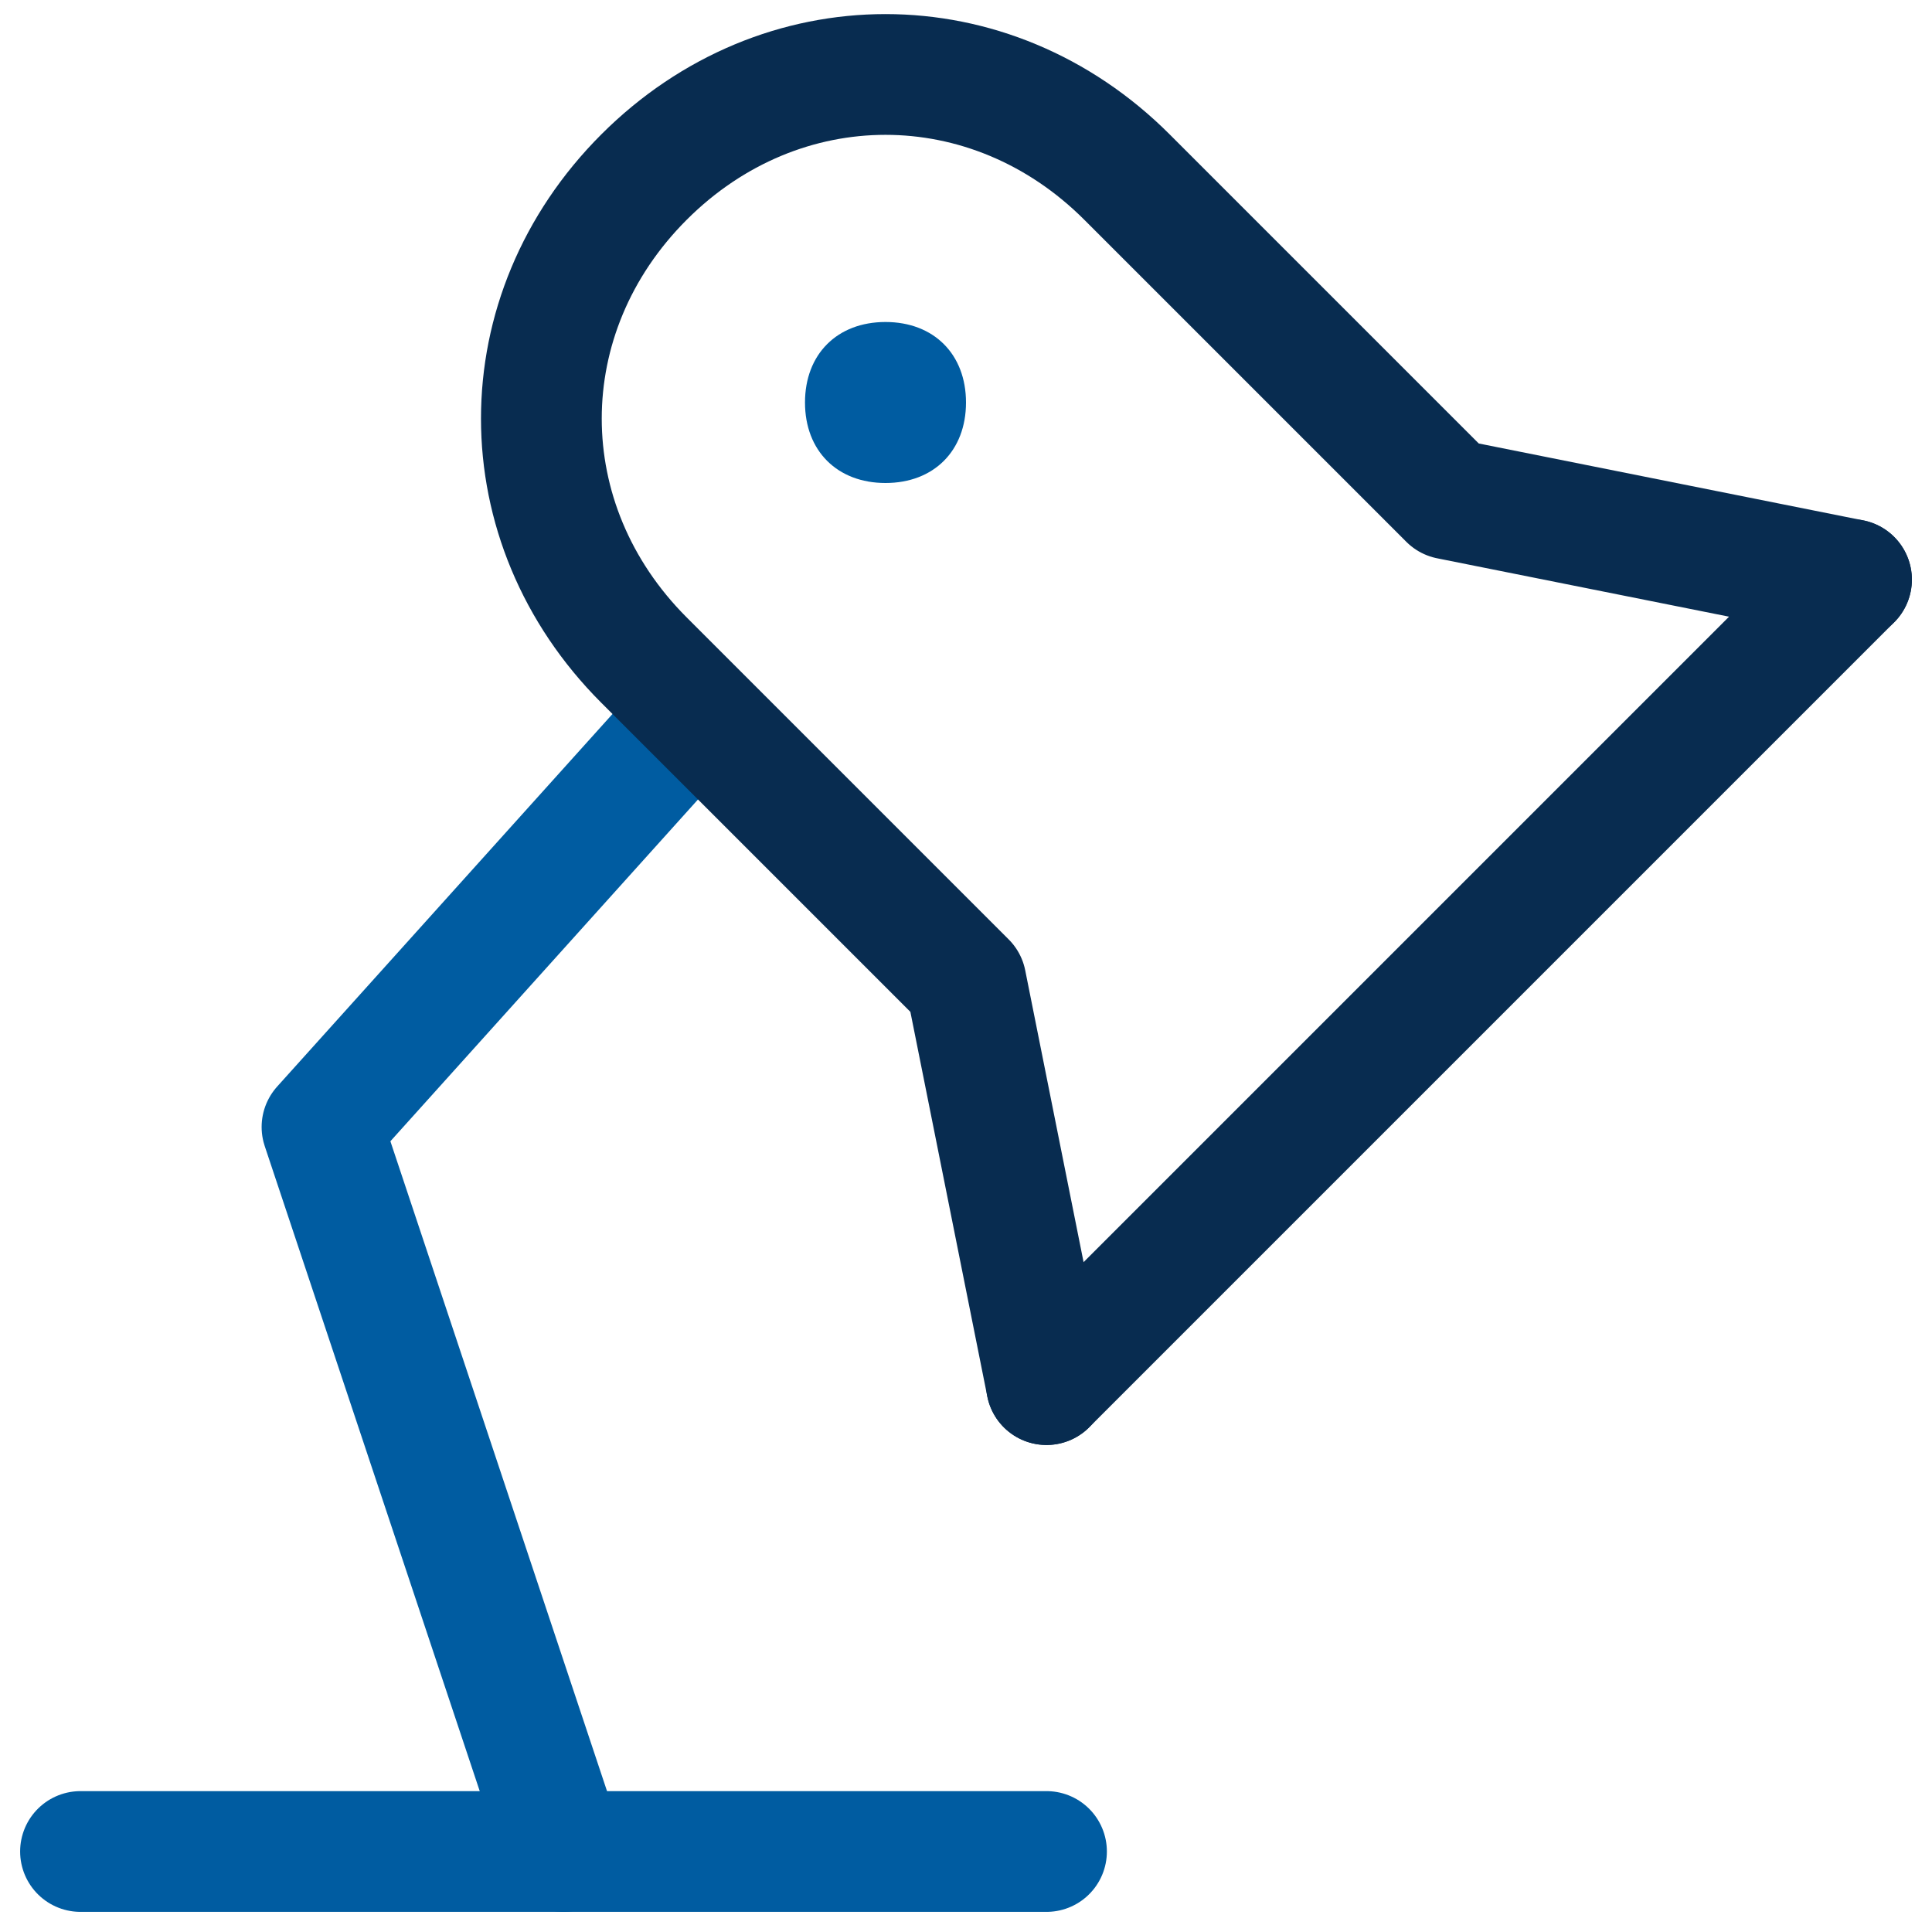 <?xml version="1.0" encoding="UTF-8"?>
<svg id="Ebene_1" xmlns="http://www.w3.org/2000/svg" xmlns:xlink="http://www.w3.org/1999/xlink" version="1.1" viewBox="0 0 24 24">
  <!-- Generator: Adobe Illustrator 29.3.0, SVG Export Plug-In . SVG Version: 2.1.0 Build 146)  -->
  <defs>
    <style>
      .st0 {
        fill: #005ca1;
      }

      .st1 {
        stroke: #082c50;
      }

      .st1, .st2 {
        fill: none;
        stroke-linecap: round;
        stroke-linejoin: round;
        stroke-width: 1.5px;
      }

      .st2 {
        stroke: #005ca1;
      }
    </style>
  </defs>
  <path class="st2" d="M7,23l-3-9,4.5-5"/>
  <path class="st2" d="M1,23h12"/>
  <path class="st1" d="M23,7.2l-10,10"/>
  <path class="st1" d="M13,17.2l-1-5-4-4c-1.7-1.7-1.7-4.3,0-6,1.7-1.7,4.3-1.7,6,0l4,4,5,1"/>
  <path class="st0" d="M11,6c.6,0,1-.4,1-1s-.4-1-1-1-1,.4-1,1h0c0,.6.4,1,1,1Z"/>
</svg>